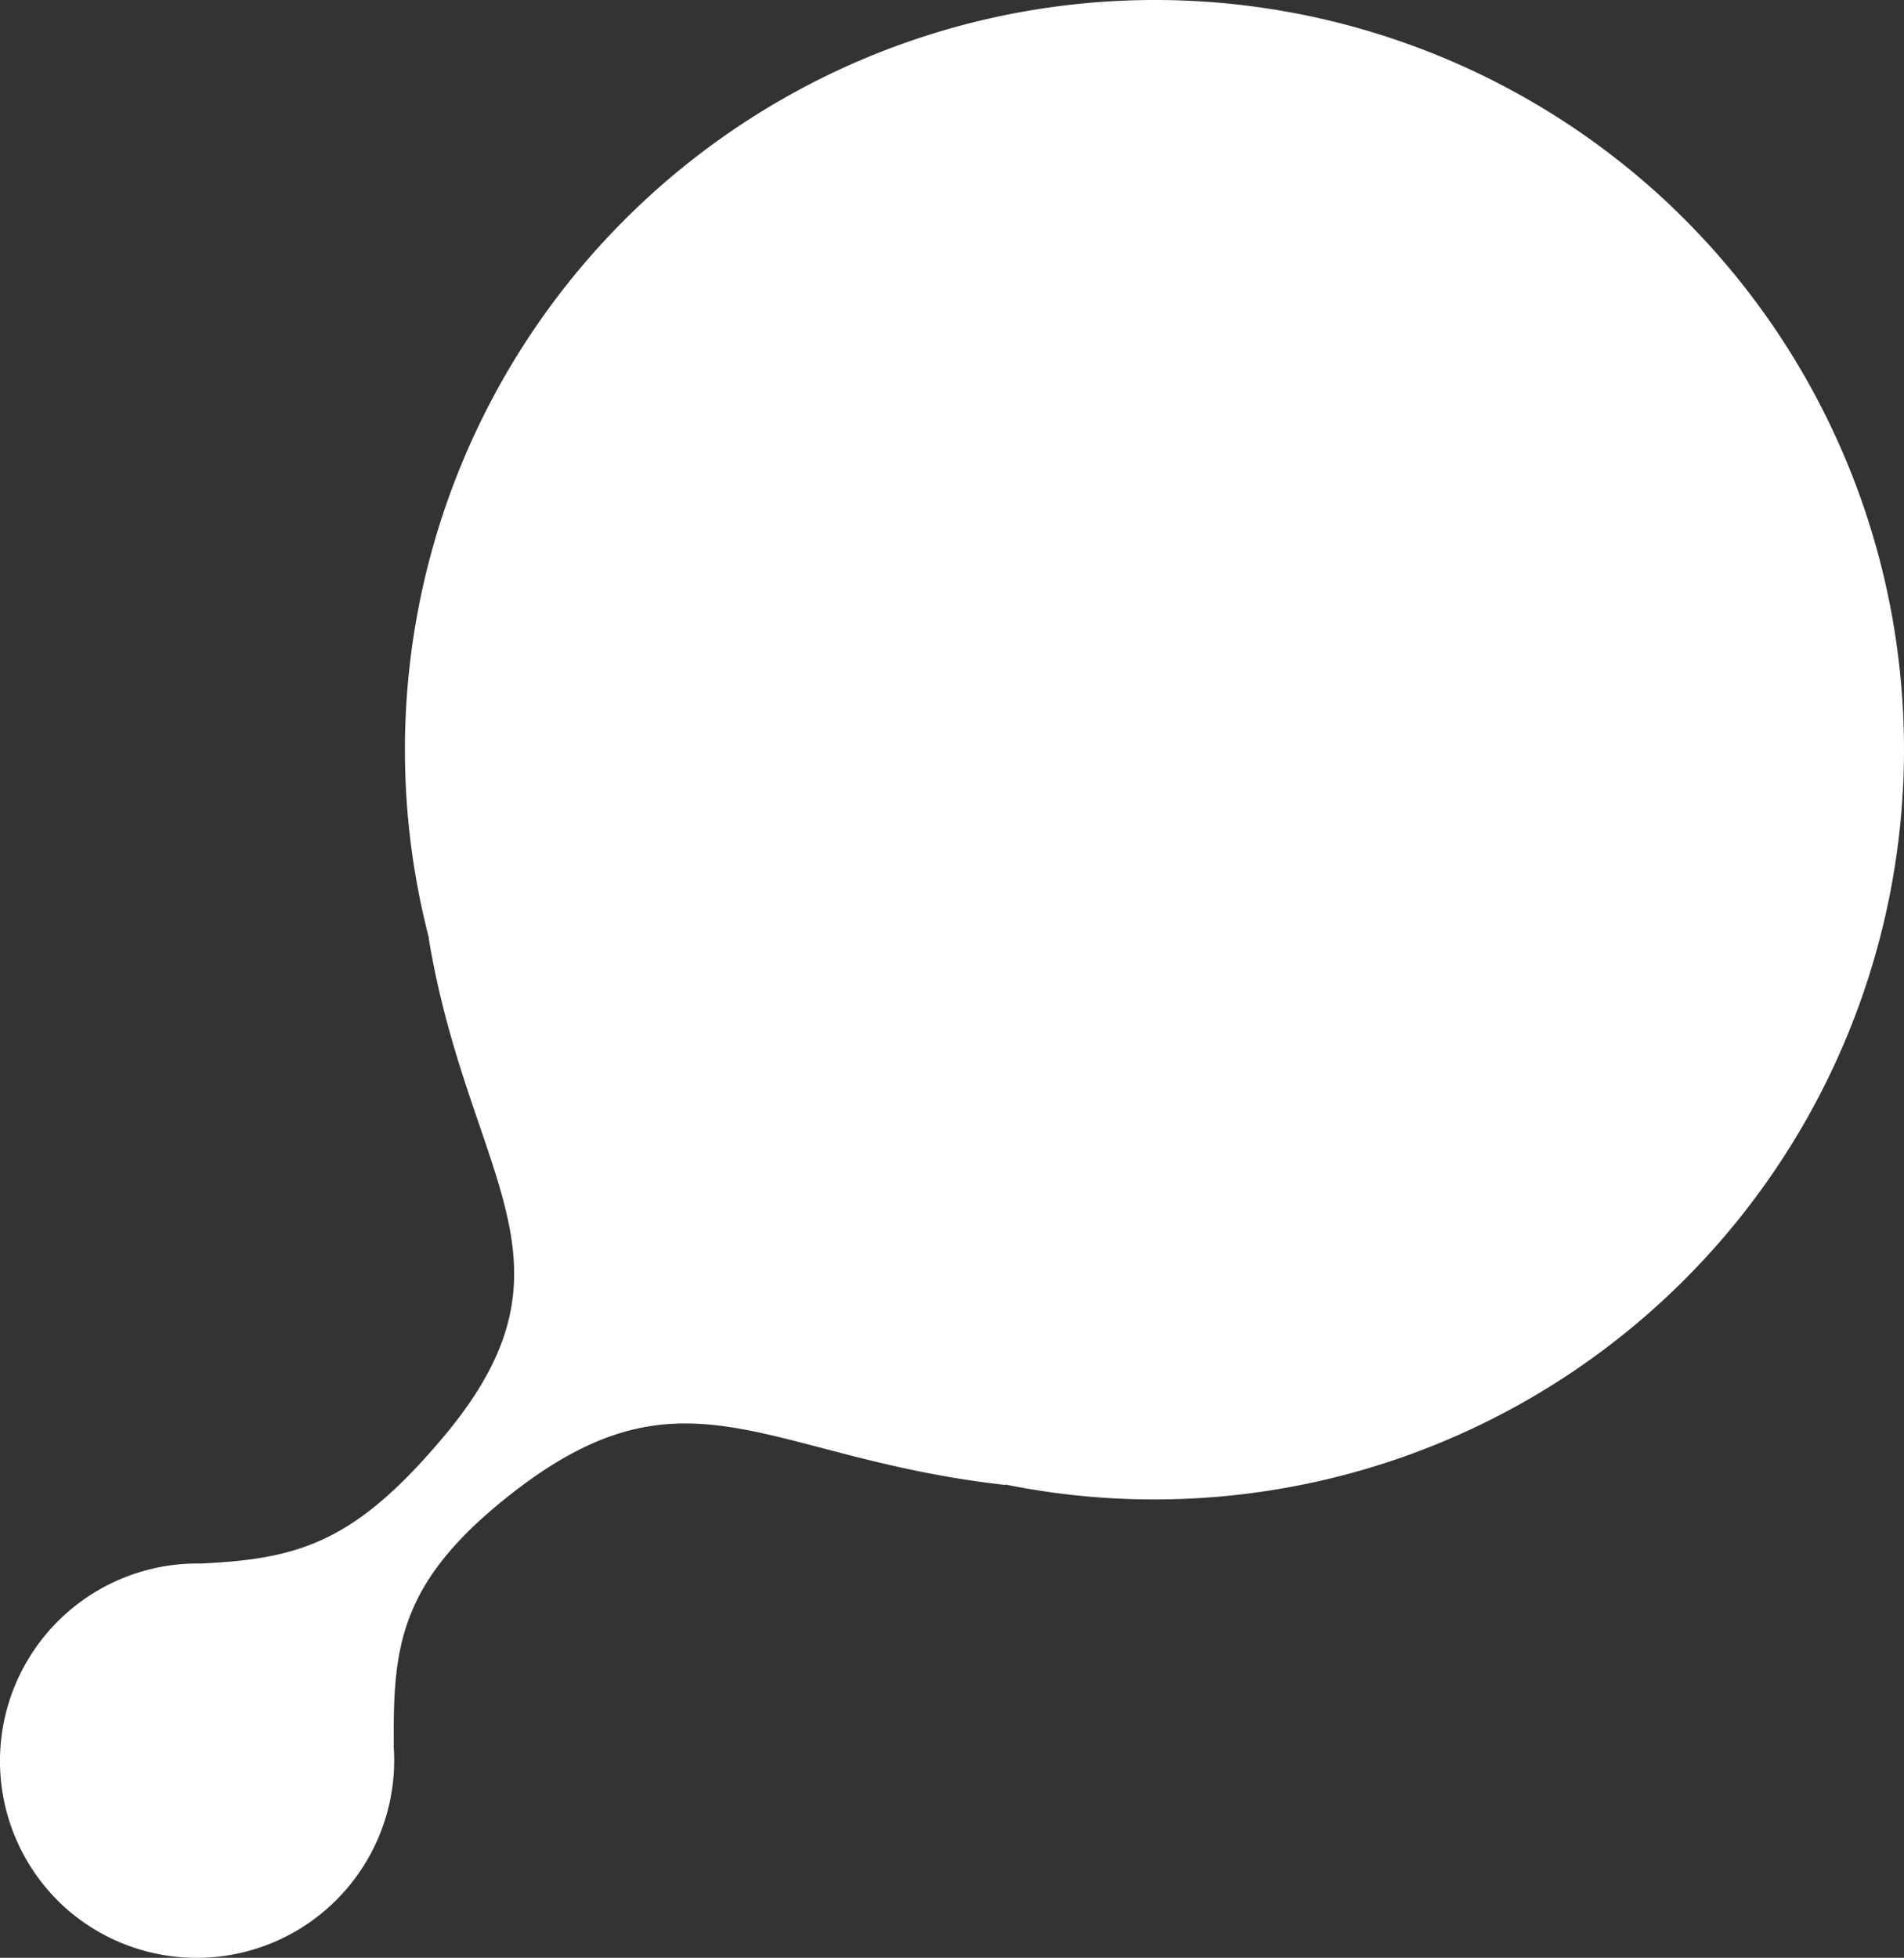 <svg xmlns="http://www.w3.org/2000/svg" id="Calque_1" data-name="Calque 1" width="368.535" height="378.818" viewBox="0 0 368.535 378.818"><rect x="0" y="0" width="368.535" height="378.818" fill="#333333" stroke="none"/><defs><style>
      .cls-1 {
        fill: #fff;
      }
    </style></defs><title>LOGO PETALES_G02</title><path class="cls-1" d="M7553.316,6894.447a144.953,144.953,0,0,0-35.119,136.281l-.075-.057c7.777,46.749,31.44,62.683,2.65,96.731-16.862,19.962-27.596,23.353-46.514,24.233l-.021.021a38.215,38.215,0,0,0-27.304,65.813l-.015.006a.467.467,0,0,1,.09.064c.011.025.052.038.075.09l-.005-.013a38.224,38.224,0,0,0,64.249-30.828l.045-.019c-.193-18.947,1.139-31.28,21.667-47.754,34.778-27.881,49.635-7.819,96.744-2.56l-.089-.102a145.123,145.123,0,0,0,128.821-247.432l.021-.009a.236.236,0,0,1-.082-.09.44.44,0,0,1-.1-.064h0A145.138,145.138,0,0,0,7553.316,6894.447Z" transform="translate(-7435.145 -6849.123)"></path></svg>